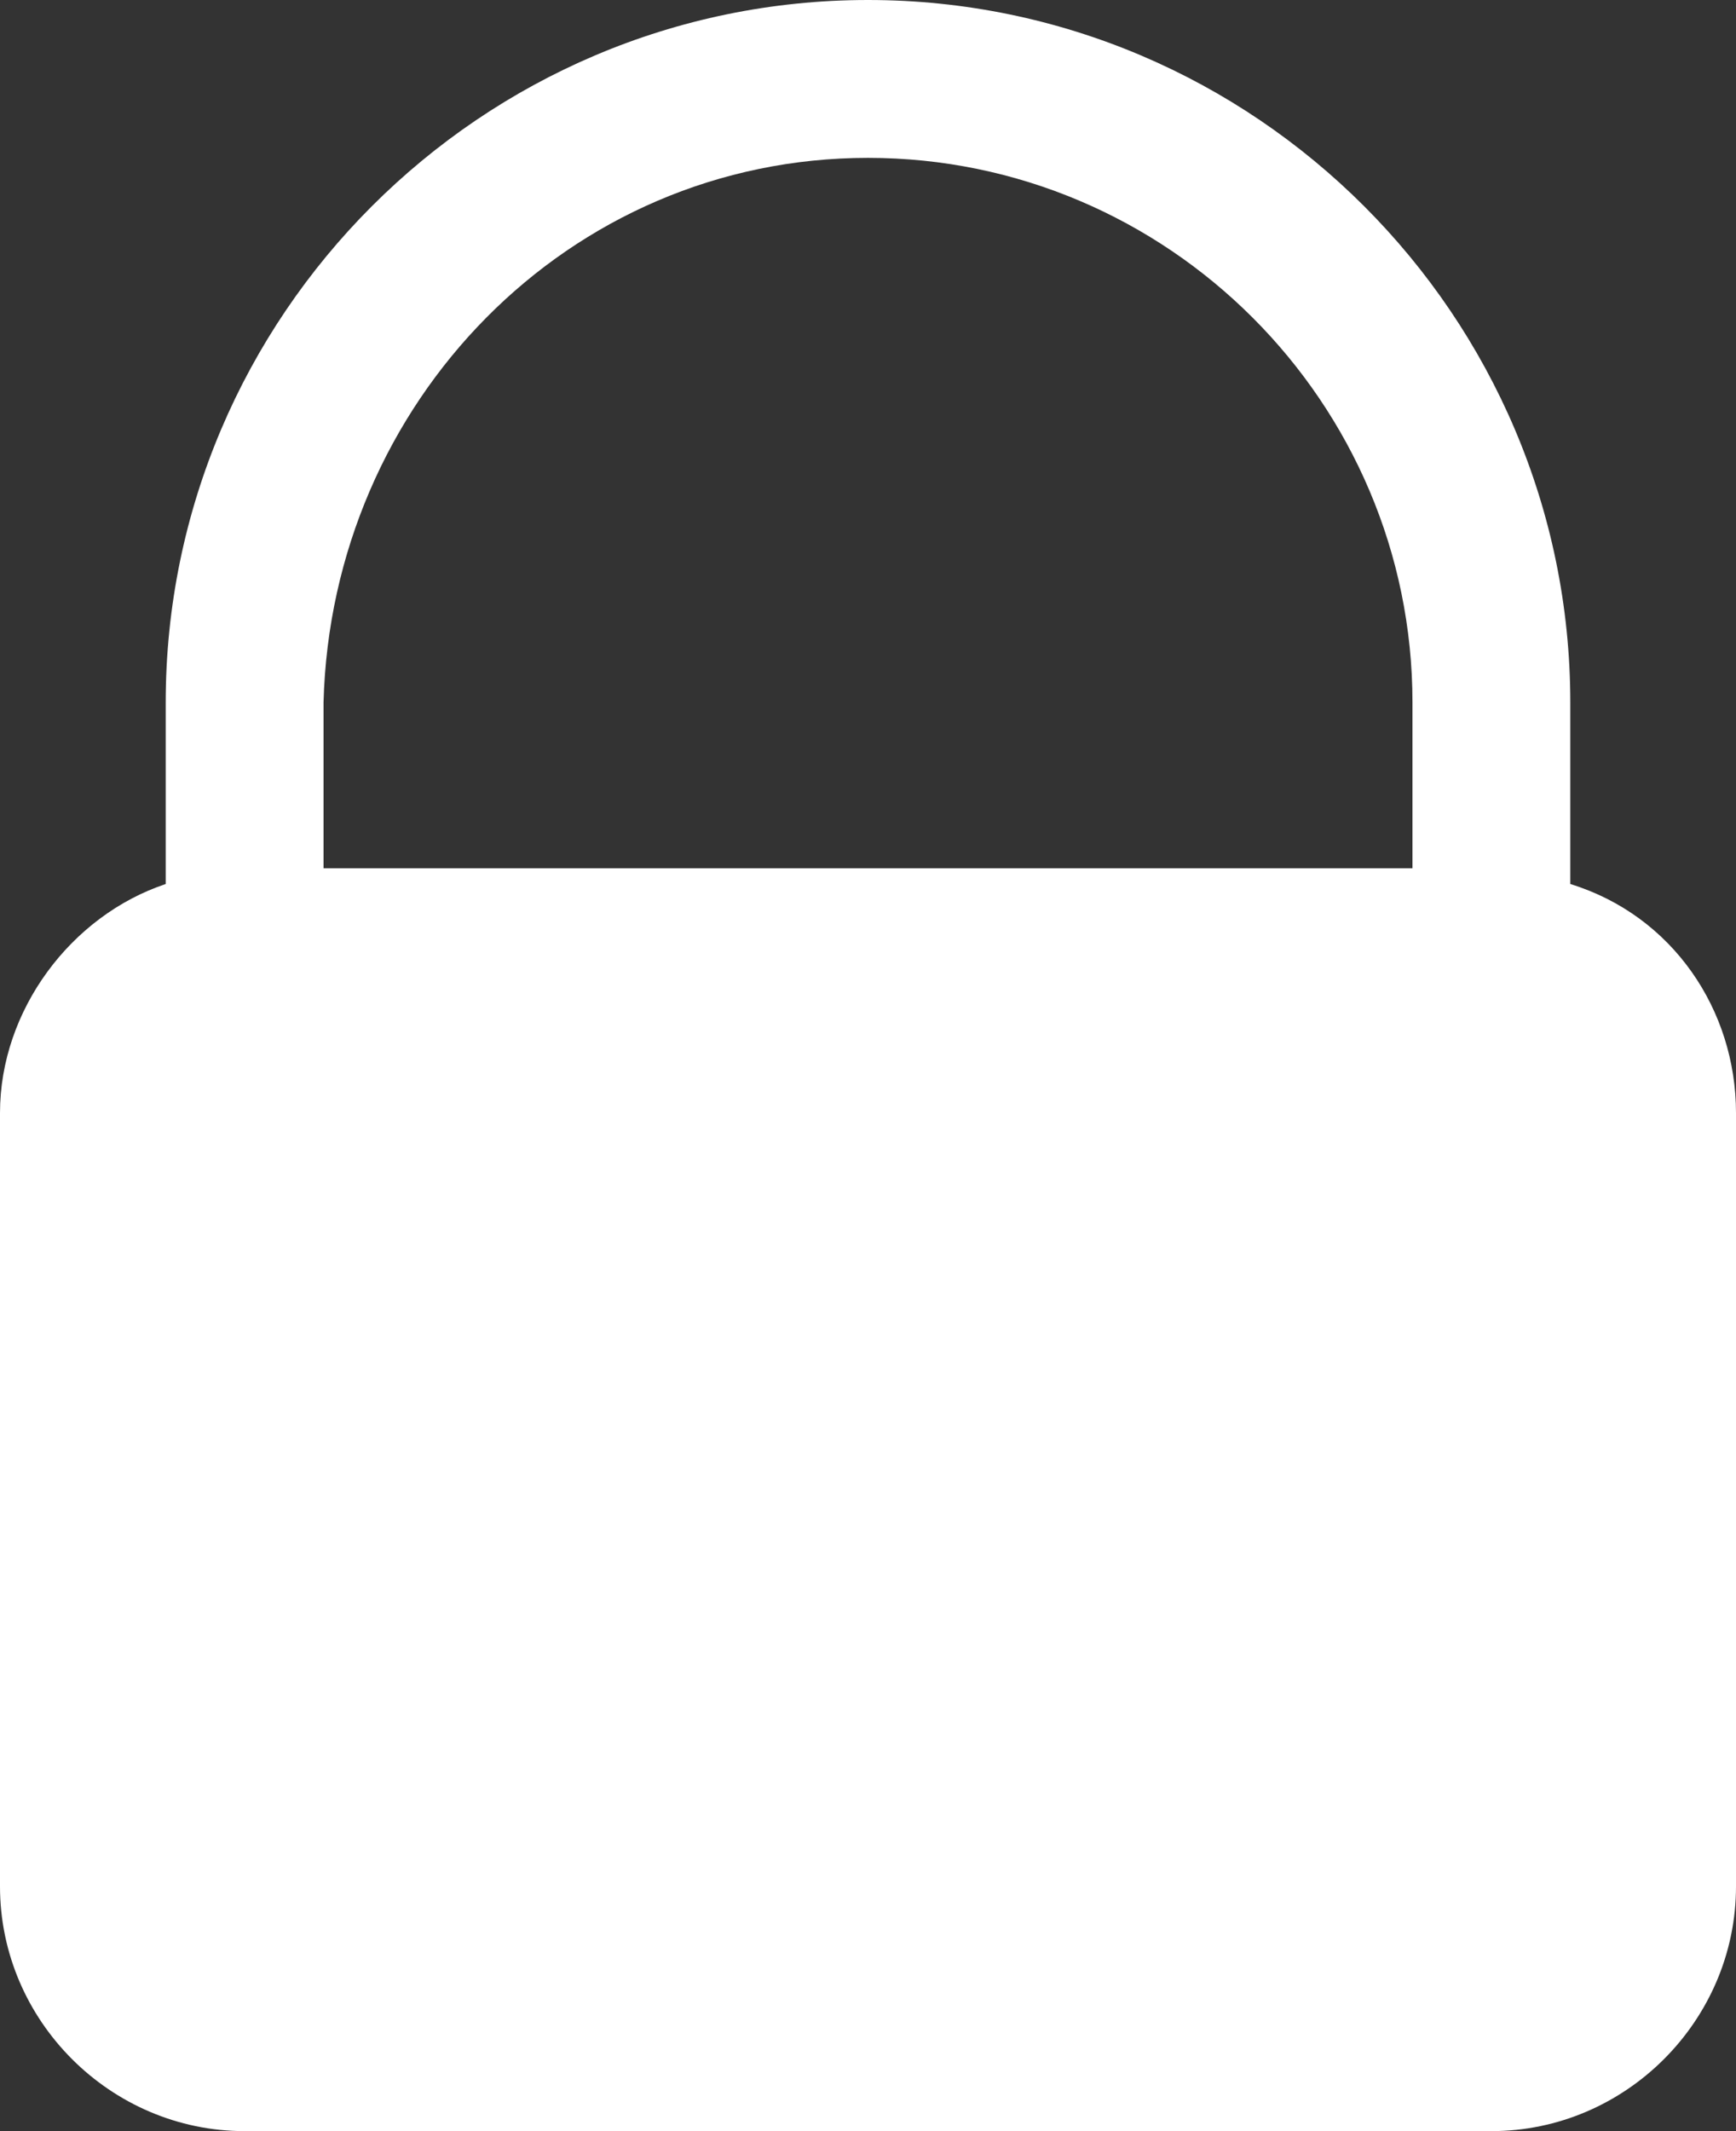 <?xml version="1.0" encoding="utf-8"?>
<!-- Generator: Adobe Illustrator 23.0.3, SVG Export Plug-In . SVG Version: 6.00 Build 0)  -->
<svg version="1.1" id="Calque_1" xmlns="http://www.w3.org/2000/svg" xmlns:xlink="http://www.w3.org/1999/xlink" x="0px" y="0px"
	 viewBox="0 0 22 27" style="enable-background:new 0 0 22 27;" xml:space="preserve">
<rect x="0" y="0" width="22" height="27" fill="#333333" stroke="none"/>
<style type="text/css">
	.st0{fill:#FFFFFF;}
</style>
<title>Artboard 12</title>
<g>
	<path class="st0" d="M19.9,11.2V8.9C19.9,4,15.9,0,11,0S2.1,4,2.1,8.9v2.3C0.9,11.6,0,12.8,0,14.1v9.8C0,25.6,1.4,27,3.1,27h15.8
		c1.7,0,3.1-1.4,3.1-3.1v-9.8C22,12.8,21.2,11.6,19.9,11.2z M11,2c3.8,0,6.9,3.1,6.9,6.9V11H4.1V8.9C4.2,5.1,7.2,2,11,2z"/>
</g>
</svg>
